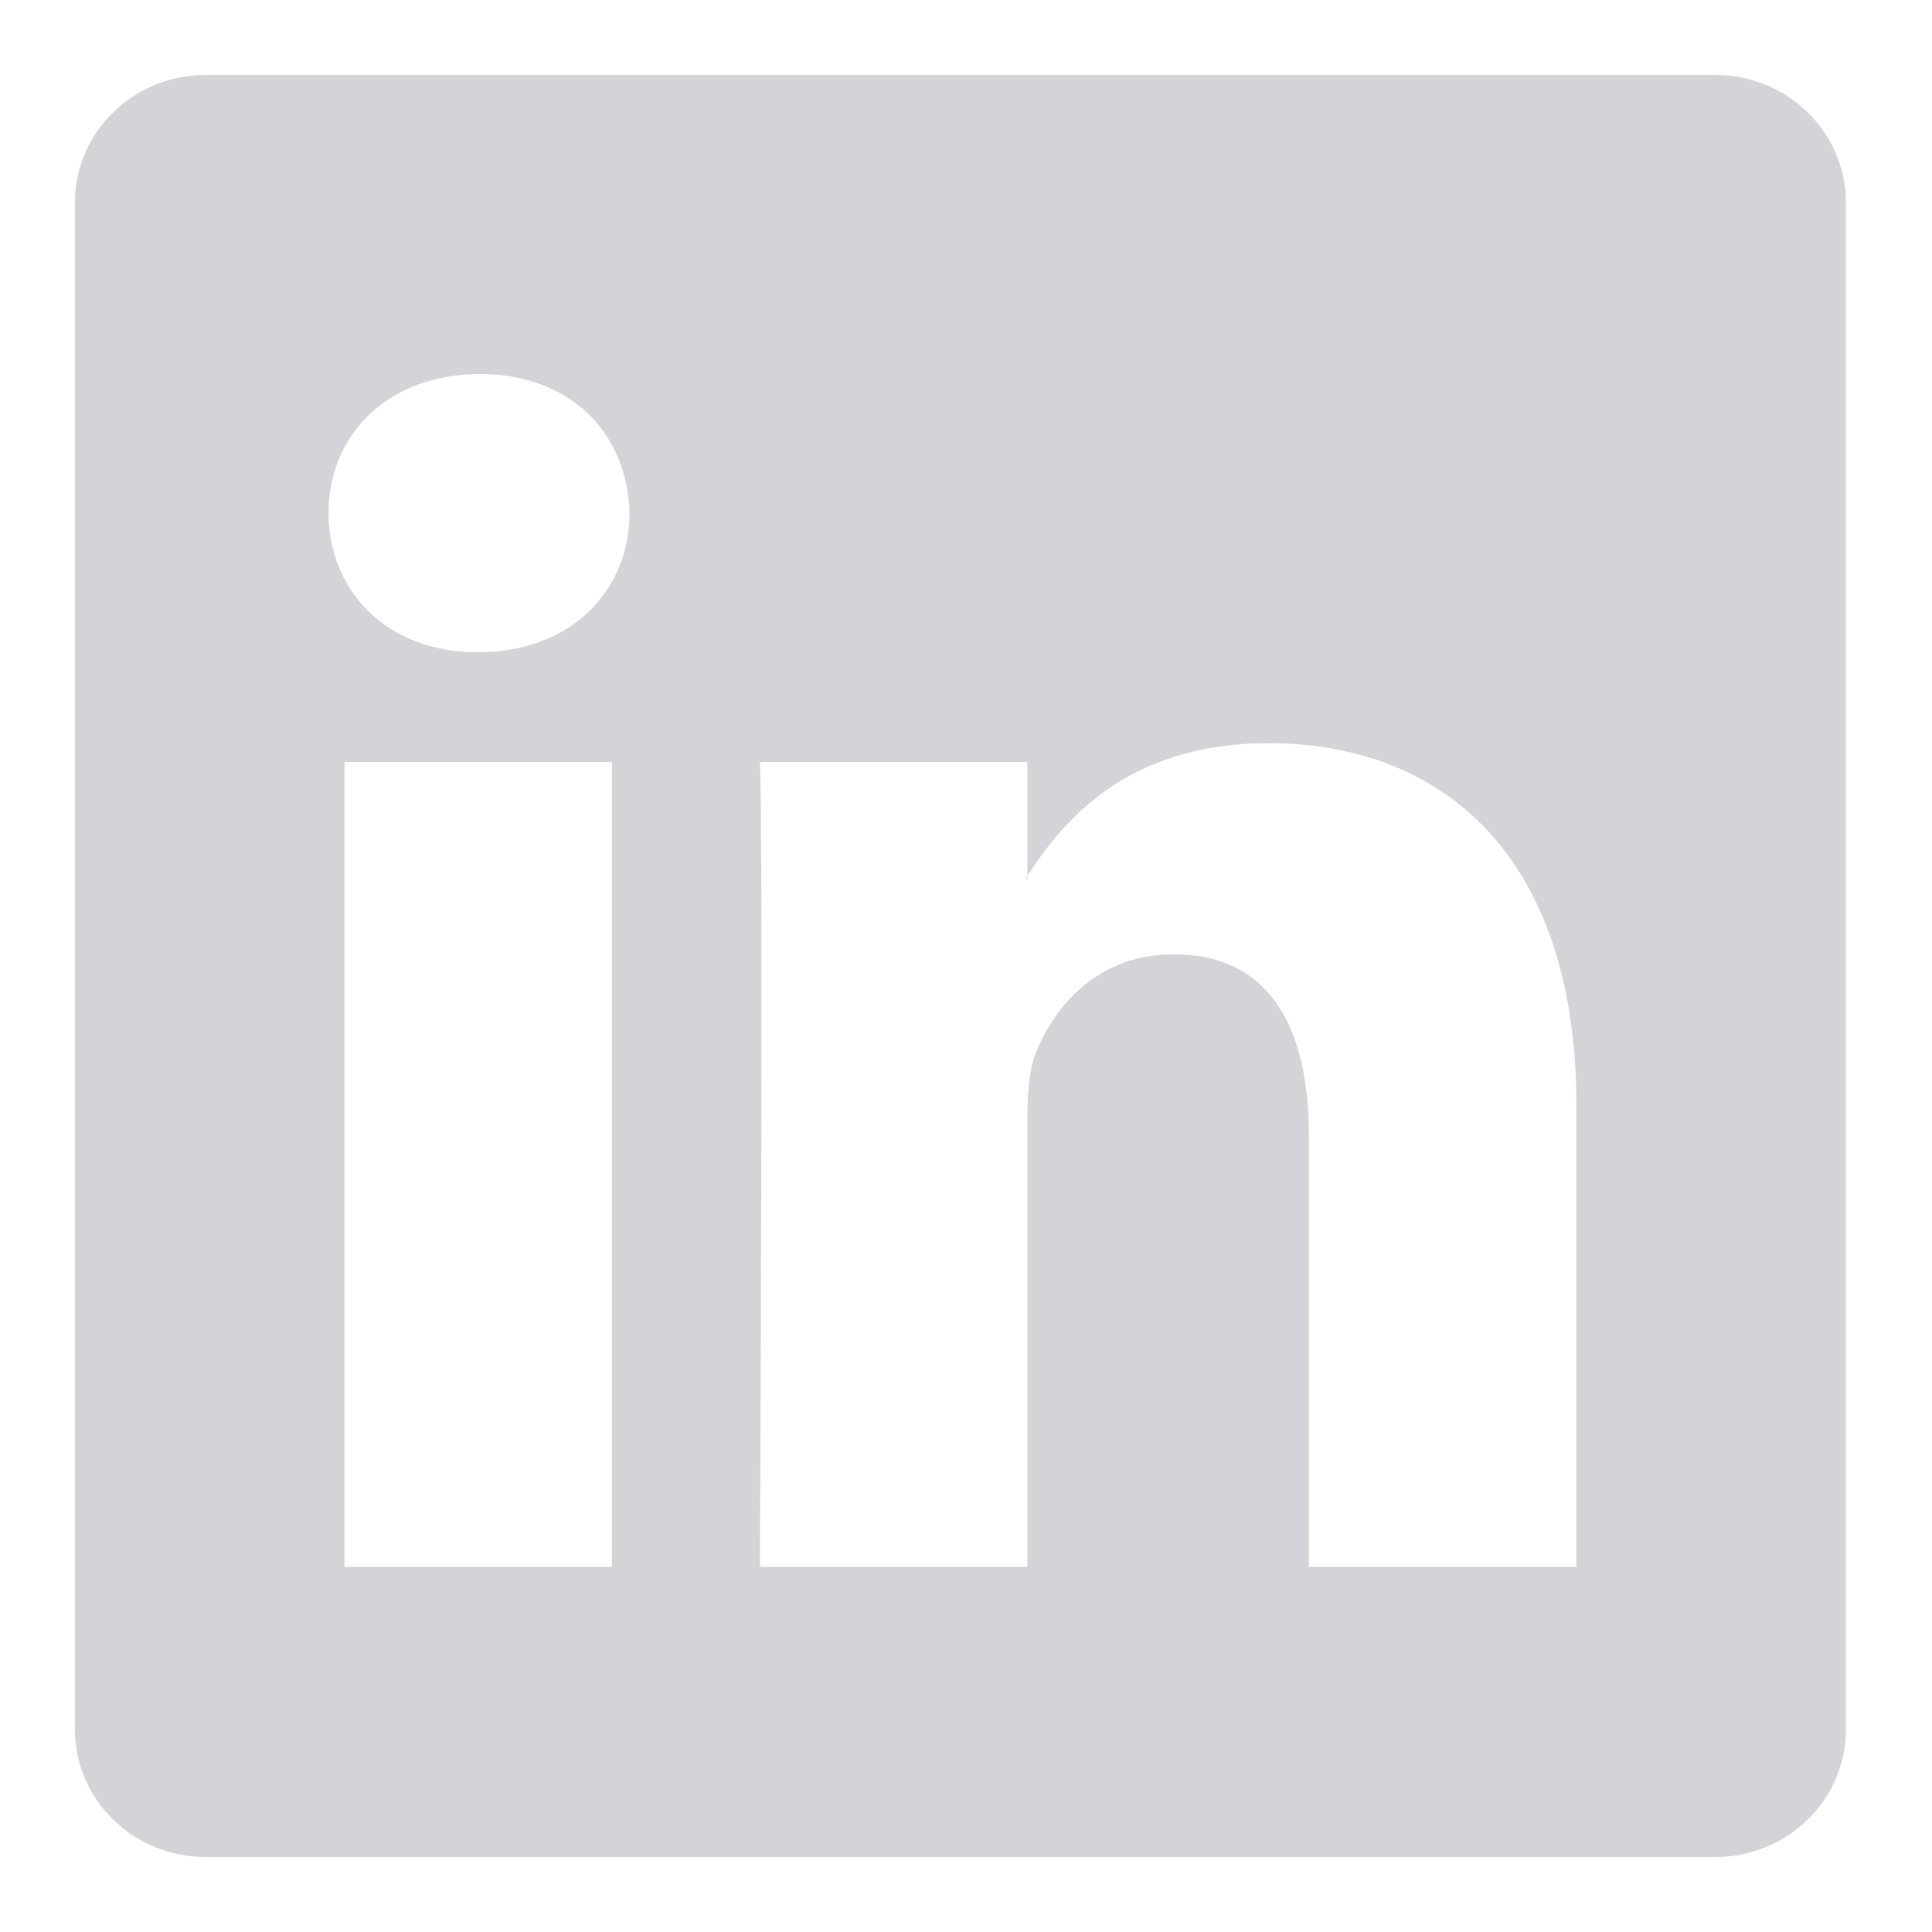 <svg width="18" height="18" viewBox="0 0 18 18" fill="none" xmlns="http://www.w3.org/2000/svg">
<path fill-rule="evenodd" clip-rule="evenodd" d="M1.918 0.698C1.244 0.698 0.698 1.23 0.698 1.887V16.113C0.698 16.77 1.244 17.302 1.918 17.302H15.979C16.652 17.302 17.198 16.77 17.198 16.113V1.887C17.198 1.23 16.652 0.698 15.979 0.698H1.918ZM5.701 7.1V14.598H3.209V7.1H5.701ZM5.865 4.781C5.865 5.5 5.324 6.076 4.455 6.076H4.438C3.602 6.076 3.061 5.5 3.061 4.781C3.061 4.045 3.619 3.485 4.471 3.485C5.324 3.485 5.848 4.045 5.865 4.781ZM9.572 14.598H7.08C7.08 14.598 7.113 7.803 7.08 7.1H9.572V8.161C9.903 7.65 10.496 6.924 11.818 6.924C13.458 6.924 14.687 7.995 14.687 10.298V14.598H12.195V10.586C12.195 9.578 11.834 8.891 10.933 8.891C10.244 8.891 9.834 9.354 9.654 9.802C9.588 9.962 9.572 10.186 9.572 10.41V14.598ZM9.572 8.161L9.555 8.187H9.572V8.161Z" fill="#D4D4D8"/>
</svg>
